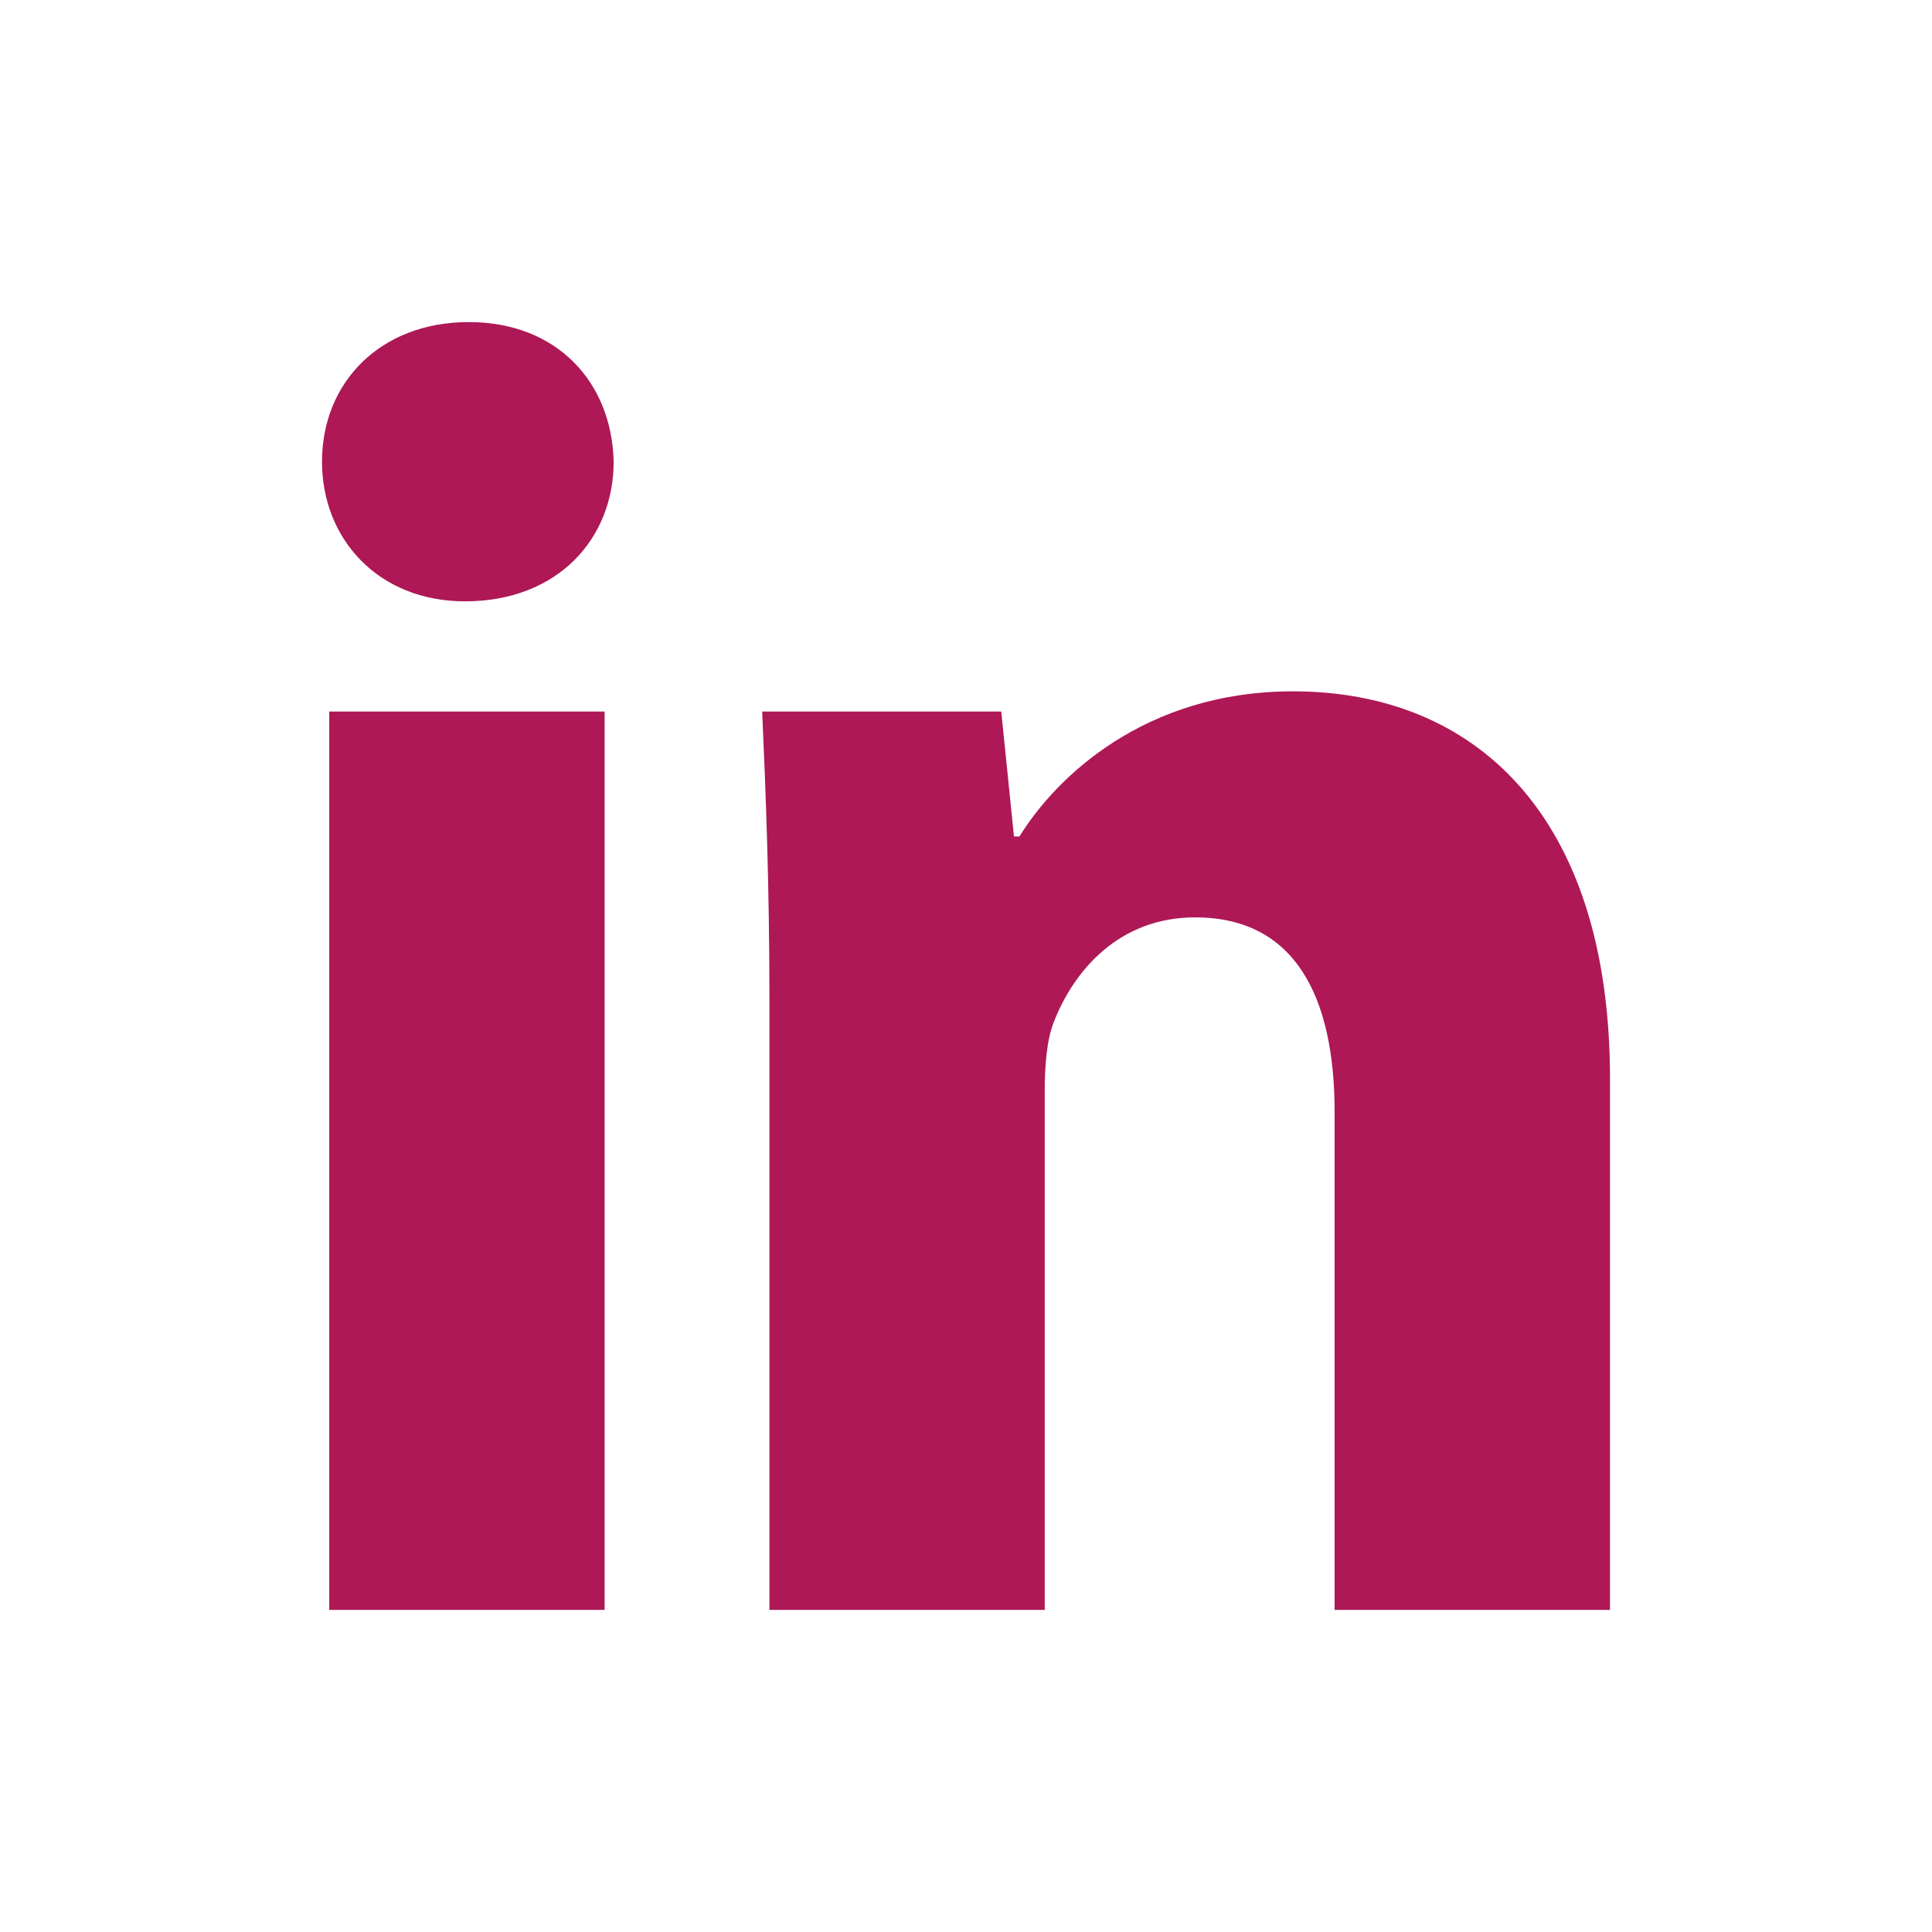 <svg xmlns="http://www.w3.org/2000/svg" xmlns:xlink="http://www.w3.org/1999/xlink" preserveAspectRatio="xMidYMid" width="24" height="24" viewBox="0 0 24 24">
  <defs>
    <style>

      .cls-3 {
        fill: none;
      }

      .cls-4 {
        fill: #AE1857;
      }
    </style>
  </defs>
  <g id="linkedin">
    <rect id="rect-1" class="cls-3" width="24" height="24"/>
    <path d="M16.579,19.999 C16.579,19.999 16.579,13.814 16.579,13.814 C16.579,12.376 16.084,11.396 14.846,11.396 C13.901,11.396 13.339,12.057 13.091,12.696 C13.001,12.924 12.978,13.244 12.978,13.563 C12.978,13.563 12.978,19.999 12.978,19.999 C12.978,19.999 9.558,19.999 9.558,19.999 C9.558,19.999 9.558,12.399 9.558,12.399 C9.558,11.007 9.513,9.844 9.468,8.839 C9.468,8.839 12.438,8.839 12.438,8.839 C12.438,8.839 12.596,10.391 12.596,10.391 C12.596,10.391 12.664,10.391 12.664,10.391 C13.114,9.660 14.216,8.588 16.062,8.588 C18.312,8.588 20.000,10.117 20.000,13.403 C20.000,13.403 20.000,19.999 20.000,19.999 C20.000,19.999 16.579,19.999 16.579,19.999 ZM5.777,7.470 C4.698,7.470 4.000,6.694 4.000,5.735 C4.000,4.754 4.720,4.001 5.823,4.001 C6.925,4.001 7.601,4.754 7.623,5.735 C7.623,6.694 6.925,7.470 5.777,7.470 ZM7.511,19.999 C7.511,19.999 4.090,19.999 4.090,19.999 C4.090,19.999 4.090,8.839 4.090,8.839 C4.090,8.839 7.511,8.839 7.511,8.839 C7.511,8.839 7.511,19.999 7.511,19.999 Z" id="path-1" class="cls-4" fill-rule="evenodd"/>
  </g>
</svg>
